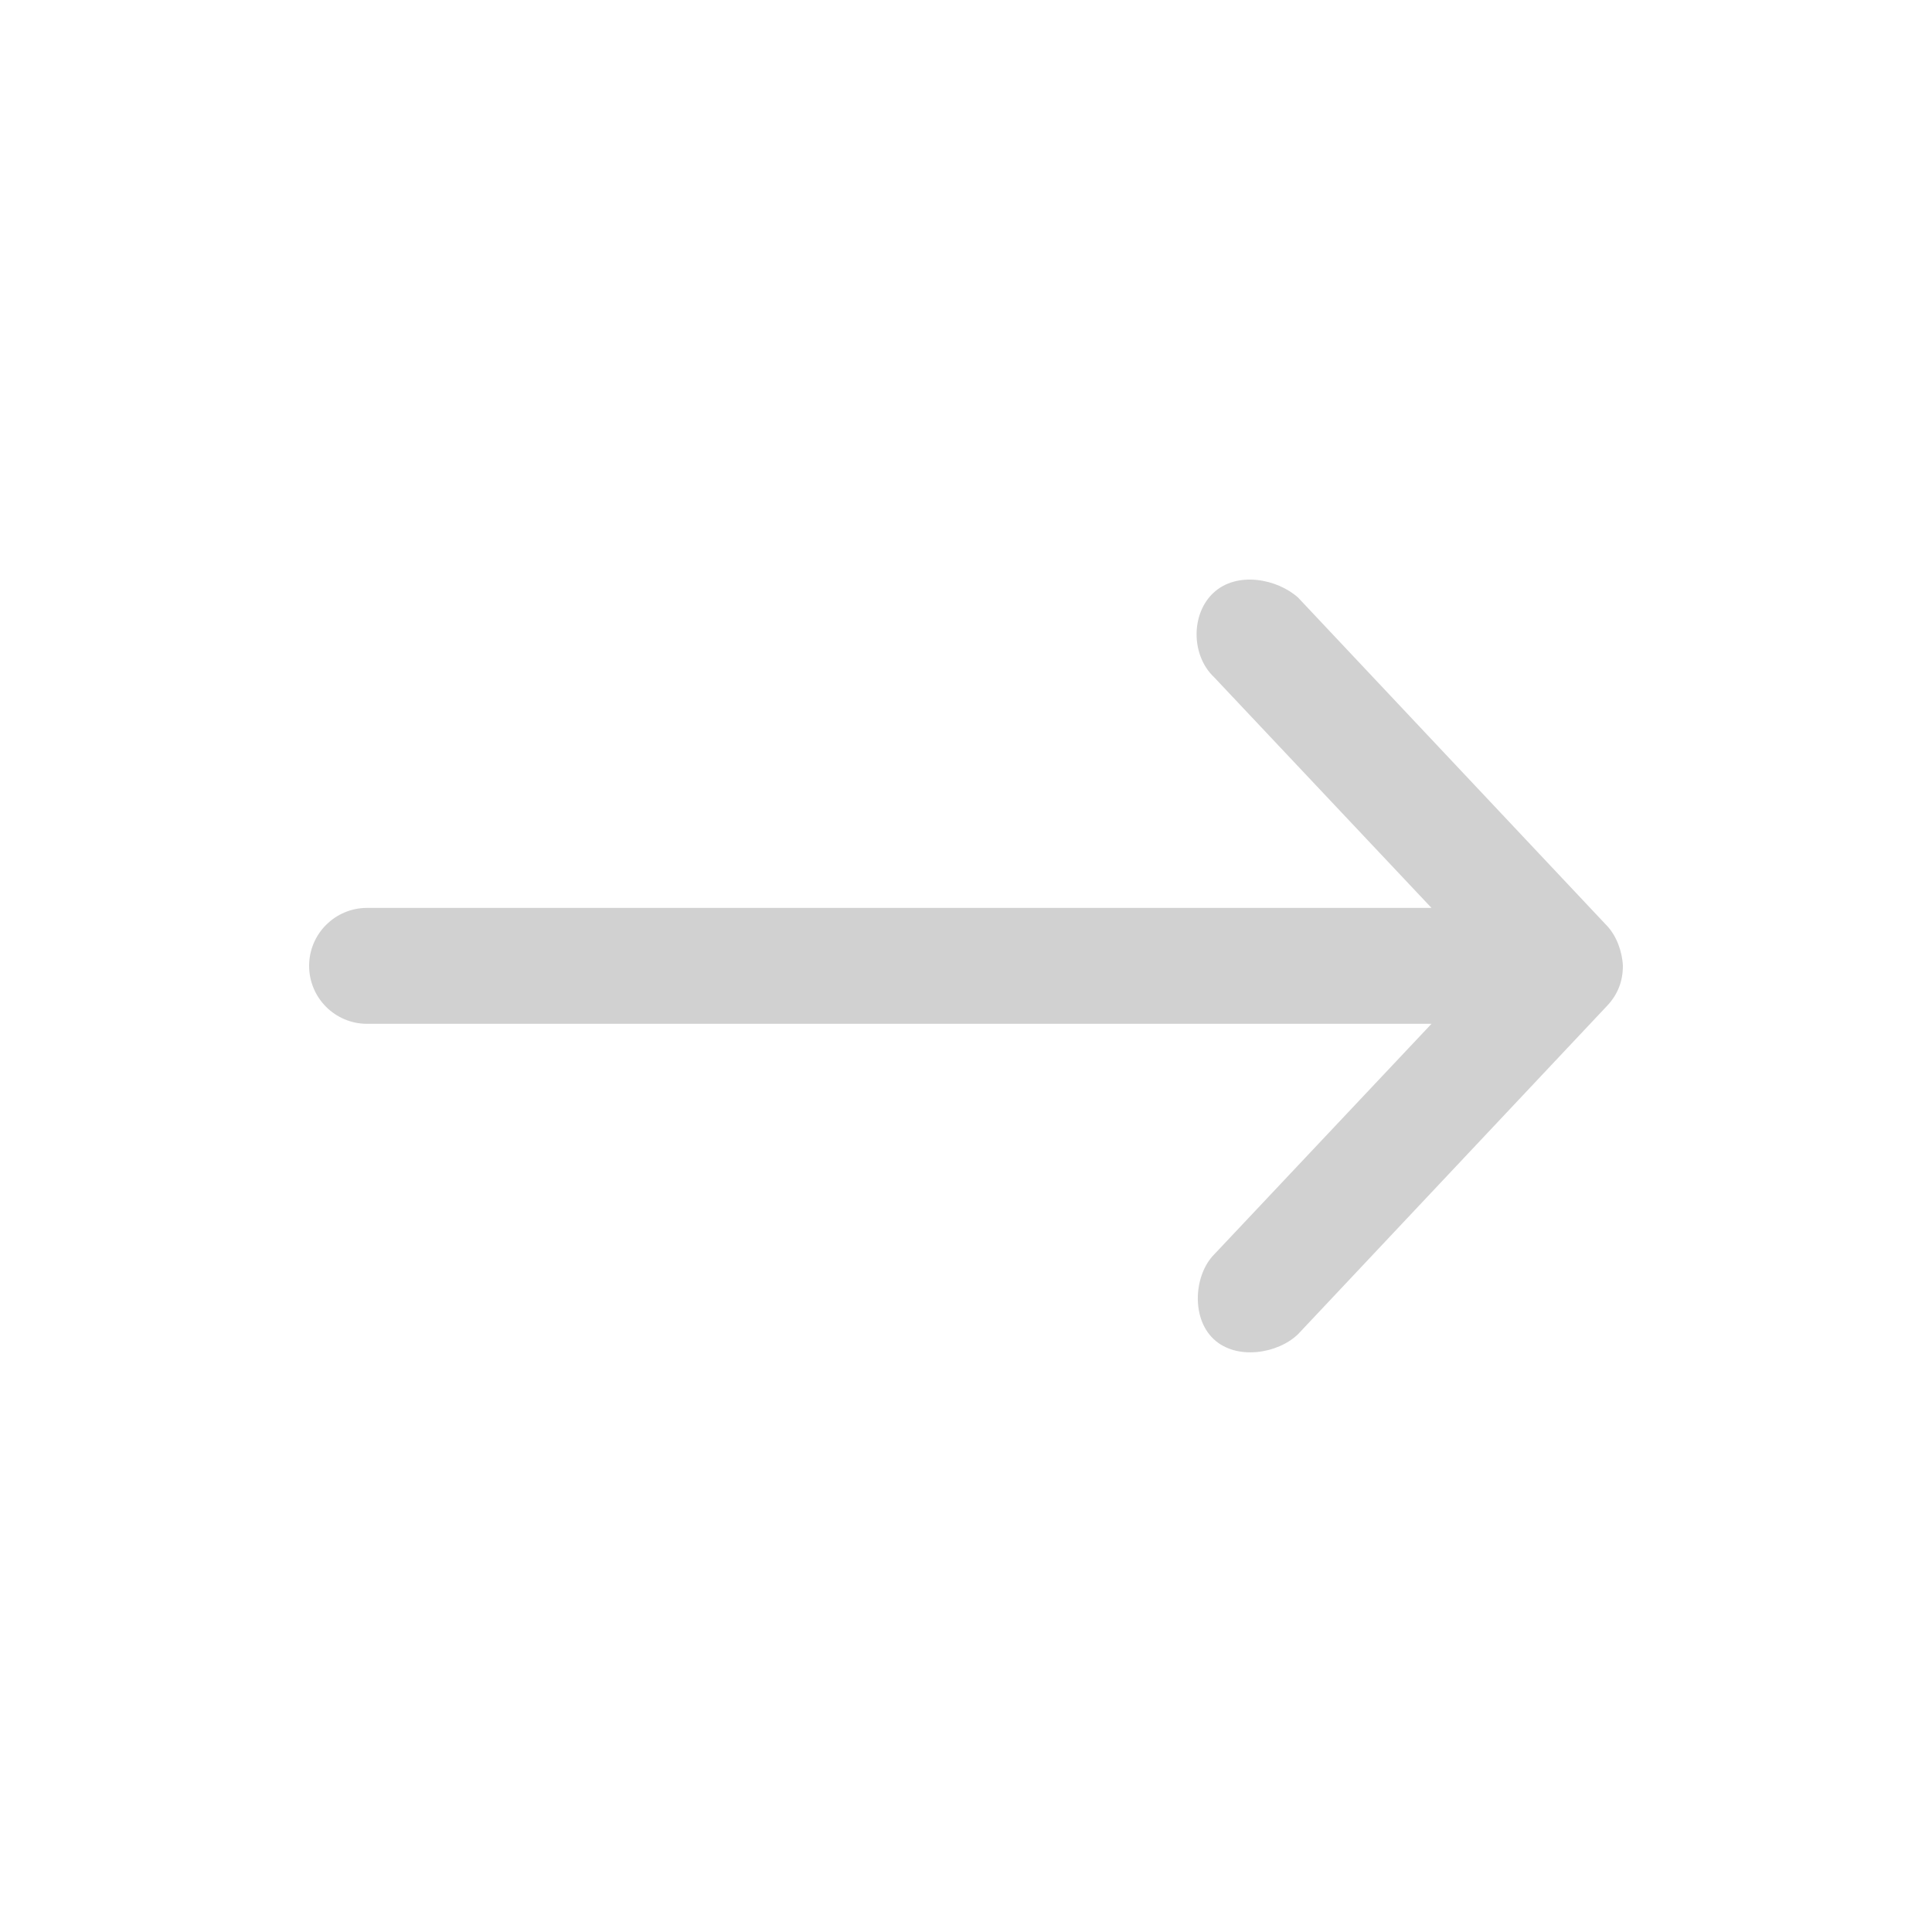 <?xml version="1.0" encoding="UTF-8"?><svg xmlns="http://www.w3.org/2000/svg" width="100px" height="100px" version="1.1" viewBox="0 0 100 100" aria-hidden="true" style="fill:url(#CerosGradient_id16bbda692);"><defs><linearGradient class="cerosgradient" data-cerosgradient="true" id="CerosGradient_id16bbda692" gradientUnits="userSpaceOnUse" x1="50%" y1="100%" x2="50%" y2="0%"><stop offset="0%" stop-color="#D1D1D1"/><stop offset="100%" stop-color="#D1D1D1"/></linearGradient><linearGradient/></defs>
 <path d="m84 49.992c-0.027-0.715-0.324-1.543-0.812-2.062l-16-17c-1.086-0.973-3.164-1.375-4.375-0.25-1.195 1.109-1.156 3.262 0.031 4.375l11.25 11.938h-55.094c-1.656 0-3 1.344-3 3s1.344 3 3 3h55.094l-11.25 11.938c-1.023 1.027-1.215 3.254-0.031 4.375 1.18 1.121 3.336 0.762 4.375-0.25l16-17c0.547-0.582 0.812-1.266 0.812-2.062z" style="fill:url(#CerosGradient_id16bbda692);"/>
</svg>